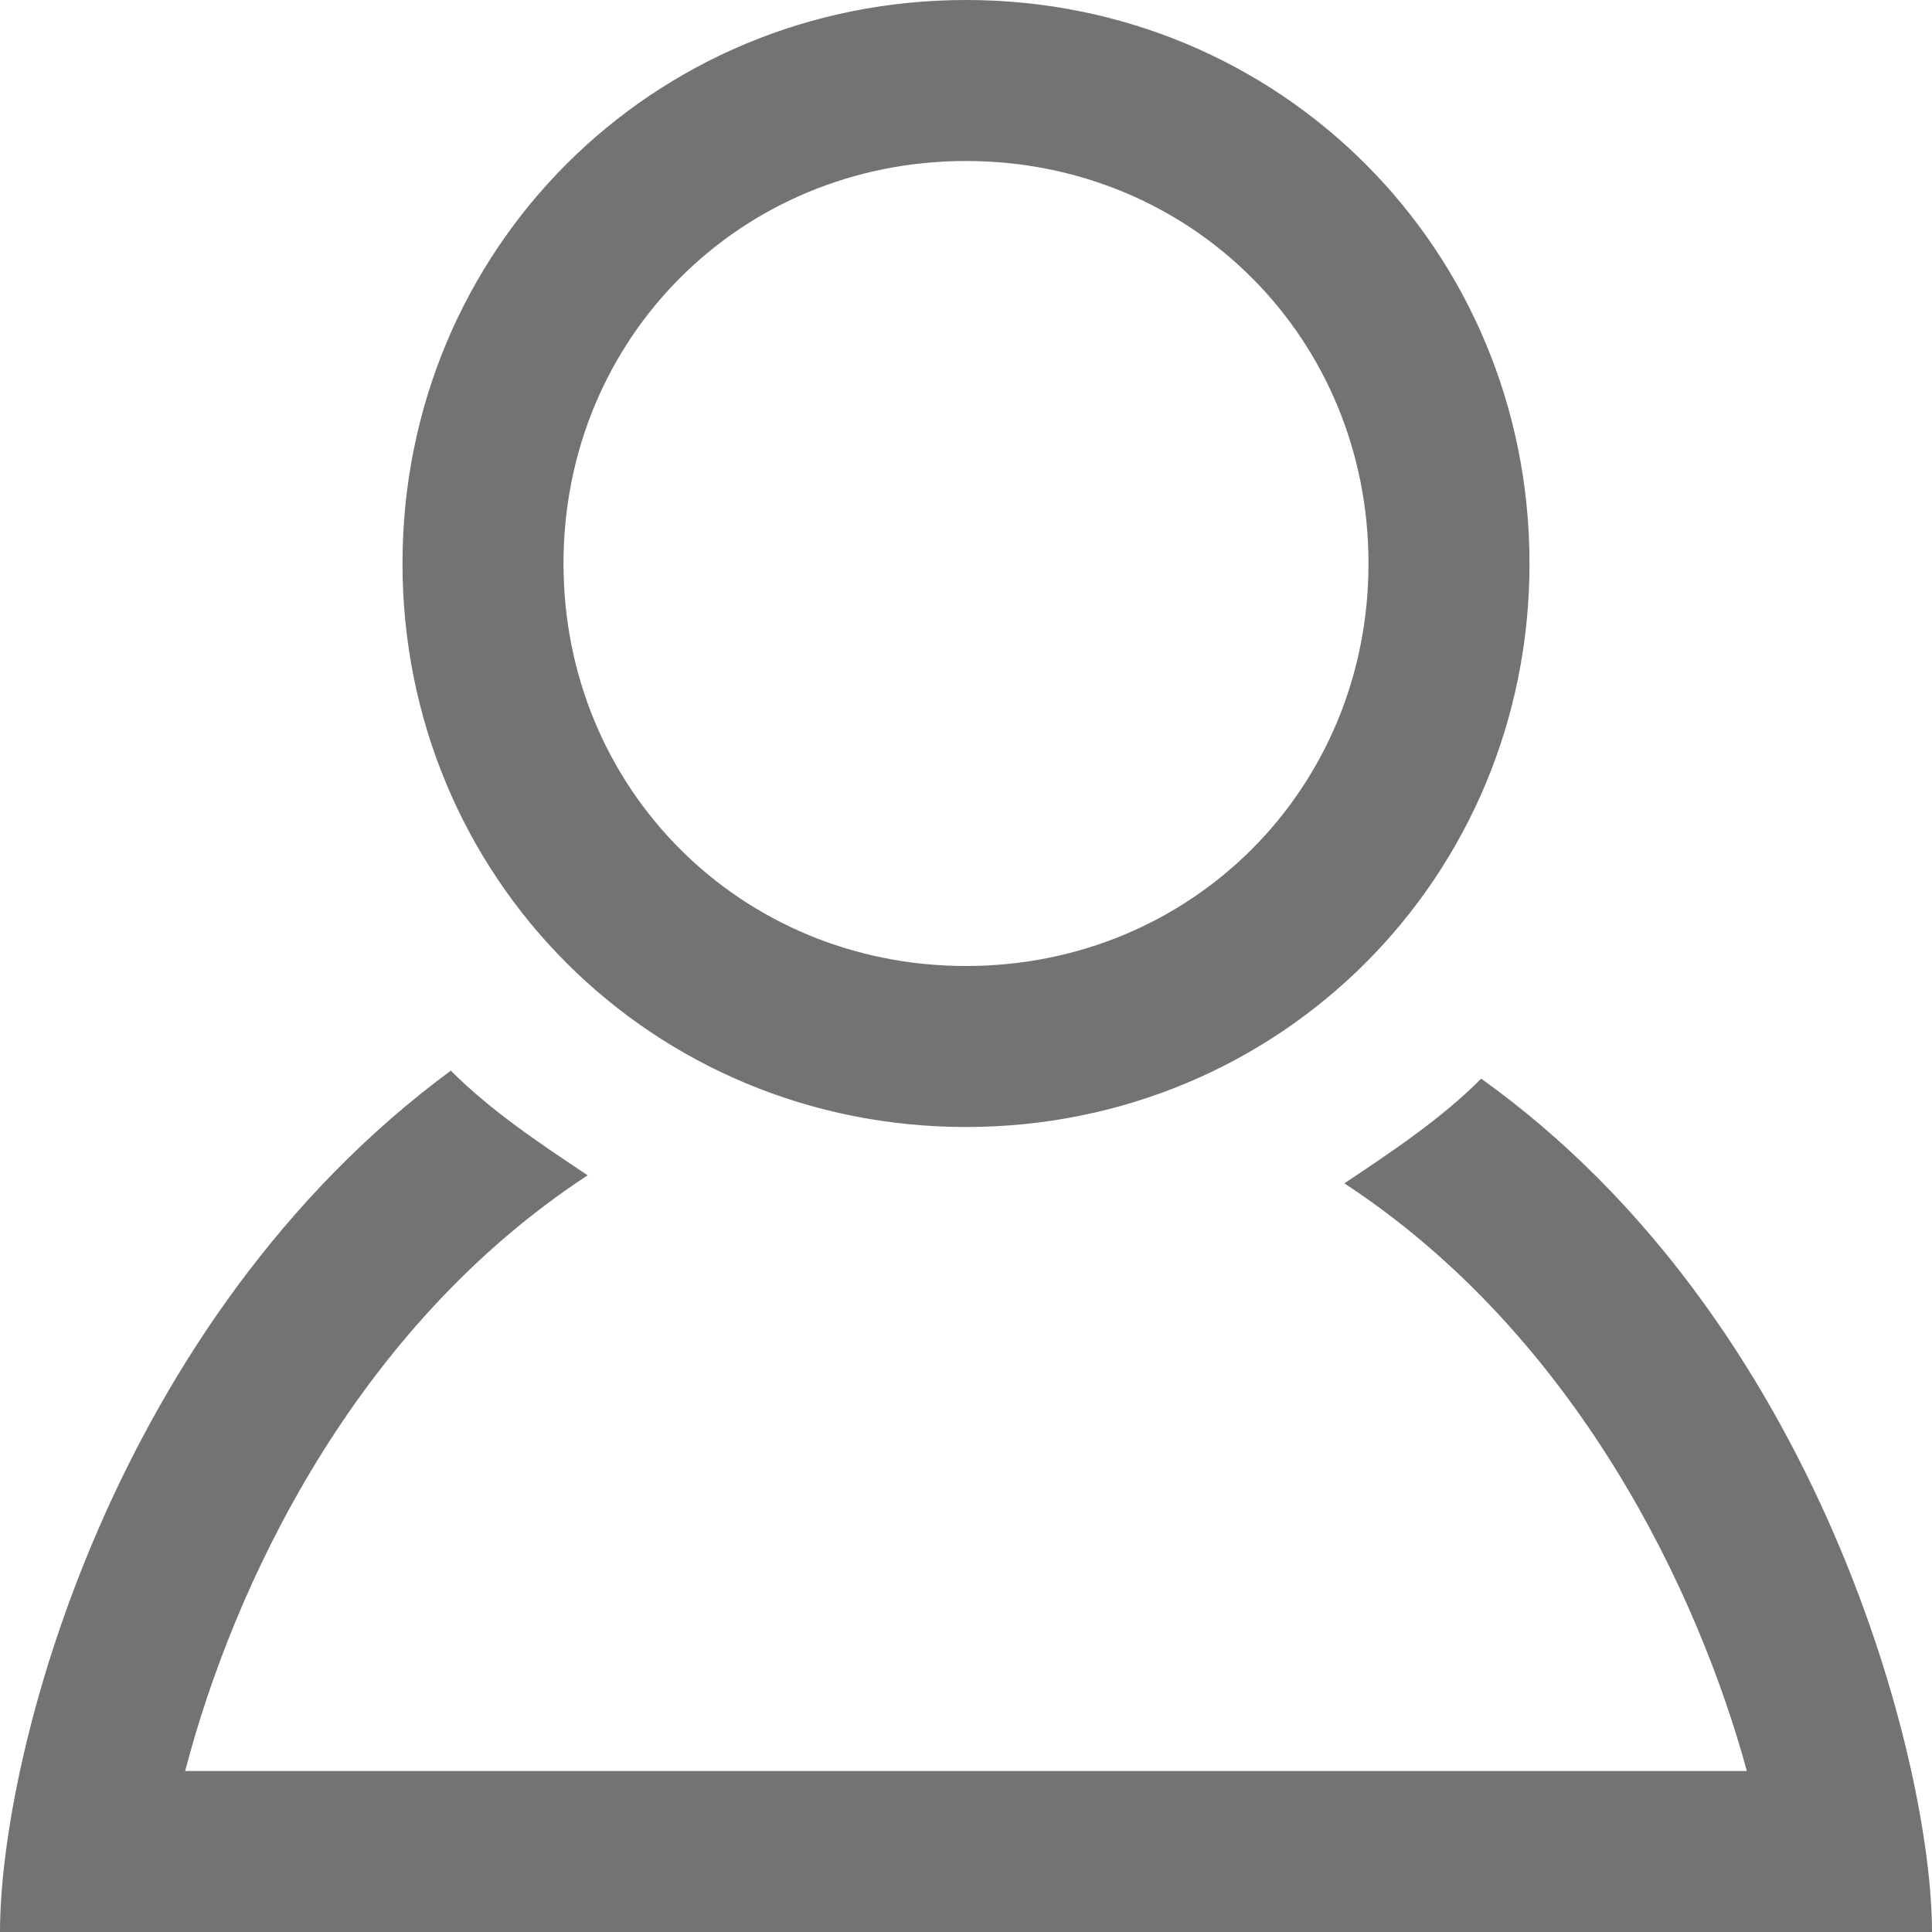 <?xml version="1.0" encoding="utf-8"?>
<!-- Generator: Adobe Illustrator 25.0.1, SVG Export Plug-In . SVG Version: 6.00 Build 0)  -->
<svg version="1.1" id="Livello_1" xmlns="http://www.w3.org/2000/svg" xmlns:xlink="http://www.w3.org/1999/xlink" x="0px" y="0px"
	 viewBox="0 0 24 24" style="enable-background:new 0 0 24 24;" xml:space="preserve">
<style type="text/css">
	.st0{fill:#737373;}
</style>
<path class="st0" d="M12,2c2.8,0,5,2.2,5,5c0,2.8-2.2,5-5,5S7,9.8,7,7C7,4.2,9.2,2,12,2z M12,0C8.1,0,5,3.1,5,7c0,3.9,3.1,7,7,7
	s7-3.1,7-7C19,3.1,15.9,0,12,0z M18.4,13.4c-0.5,0.5-1.1,0.9-1.7,1.3c2.9,1.9,4.4,5.1,5,7.3H2.3c0.6-2.3,2.1-5.5,5-7.4
	c-0.6-0.4-1.2-0.8-1.7-1.3C1.4,16.4,0,21.8,0,24h24C24,21.9,22.6,16.4,18.4,13.4z"/>
</svg>
